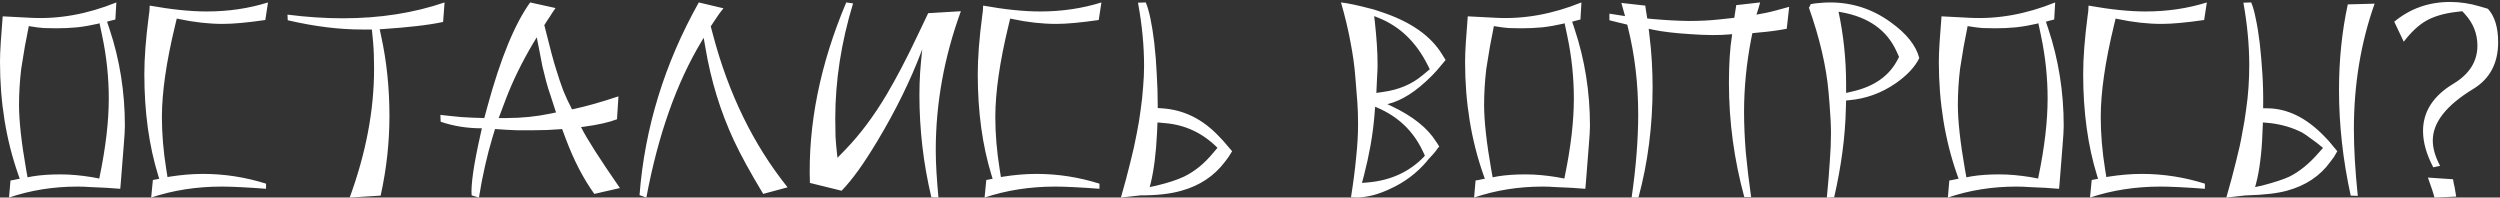 <?xml version="1.0" encoding="UTF-8"?> <svg xmlns="http://www.w3.org/2000/svg" width="1025" height="81" viewBox="0 0 1025 81" fill="none"><rect x="0" y="0" width="1025" height="81" fill="#333333" stroke="none"/><path d="M3.7 81L4.3 74C4.567 73.933 4.967 73.867 5.5 73.8C6.033 73.667 6.667 73.533 7.4 73.4L8.1 73.3L7.5 71.6C2.5 57.4 2.83122e-07 42 2.83122e-07 25.4C2.83122e-07 23.2 0.1 20.567 0.3 17.5C0.5 14.367 0.767 10.767 1.1 6.7L12.7 7.3C24.167 7.9 35.833 5.8 47.7 1L47.3 8L46.1 8.3C45.9 8.367 45.633 8.433 45.3 8.5C45.033 8.567 44.667 8.667 44.2 8.8L43.9 8.9L44.9 11.9C49.1 24.5 51.2 37.733 51.2 51.6C51.2 53.267 51.033 56.067 50.7 60C50.433 63.867 50.033 68.933 49.5 75.2L49.3 77.4H49.2L43.6 77C41.267 76.867 39.1 76.767 37.1 76.7C35.167 76.567 33.4 76.5 31.8 76.5C21.867 76.5 12.5 78 3.7 81ZM37.5 72.6L40.7 73.2L40.9 72.2C43.367 60.267 44.6 49.667 44.6 40.4C44.6 31.8 43.7 23.233 41.9 14.7L40.8 9.5L40.3 9.7C37.433 10.367 34.567 10.867 31.7 11.2C28.833 11.467 25.967 11.6 23.1 11.6C21.3 11.6 19.567 11.567 17.9 11.5C16.233 11.367 14.633 11.167 13.1 10.9L11.8 10.7L11.5 12.3C11.167 14.1 10.733 16.333 10.2 19C9.733 21.667 9.233 24.733 8.7 28.2C8.1 33.267 7.8 38.2 7.8 43C7.8 49.533 8.767 58.333 10.7 69.4L11.3 72.7L13.4 72.3C16.6 71.767 20.367 71.5 24.7 71.5C26.967 71.5 29.133 71.6 31.2 71.8C33.333 72 35.433 72.267 37.5 72.6ZM61.98 81L62.68 73.8L65.28 73.3L64.88 72C61.08 59.733 59.18 45.867 59.18 30.4C59.18 23.8 59.78 15.9 60.98 6.7L61.28 4.4L61.38 2.3C70.313 3.9 78.113 4.7 84.78 4.7C93.646 4.7 102.013 3.467 109.88 1L108.78 8.2C105.113 8.733 101.813 9.133 98.88 9.4C96.013 9.667 93.513 9.8 91.38 9.8C85.646 9.8 79.646 9.133 73.38 7.8L72.48 7.6L71.78 10.5C68.18 25.367 66.38 37.867 66.38 48C66.38 54.867 66.98 62.033 68.18 69.5L68.68 72.6L69.78 72.4C71.913 72.067 74.113 71.8 76.38 71.6C78.646 71.4 80.946 71.3 83.28 71.3C92.013 71.3 100.613 72.633 109.08 75.3V77.4C101.08 76.8 95.013 76.5 90.88 76.5C80.613 76.5 70.98 78 61.98 81ZM156.071 80.2L143.371 81C150.038 62.8 153.371 45.233 153.371 28.3C153.371 26.033 153.338 24 153.271 22.2C153.204 20.333 153.104 18.7 152.971 17.3L152.471 12.1H148.371C138.971 12.1 128.838 10.833 117.971 8.3L117.871 6C125.738 7 133.304 7.5 140.571 7.5C155.704 7.5 169.604 5.333 182.271 1L181.671 9C178.538 9.667 174.904 10.233 170.771 10.7C166.704 11.167 162.171 11.567 157.171 11.9L155.671 12L156.271 14.8C158.538 25.133 159.671 36.067 159.671 47.6C159.671 58.4 158.471 69.267 156.071 80.2ZM196.366 81L193.366 80.1C193.033 75.7 194.233 67.433 196.966 55.3L197.566 52.6H197.466C191.466 52.6 185.866 51.7 180.666 49.9L180.566 47.1C183.3 47.433 186.166 47.733 189.166 48C192.166 48.2 195.3 48.333 198.566 48.4L199.866 43.6C205.2 24 211.033 9.8 217.366 1L227.766 3.3C227.3 3.967 226.8 4.7 226.266 5.5C225.8 6.3 225.233 7.167 224.566 8.1L223.166 10.3L223.266 10.7C225.4 19.367 227 25.333 228.066 28.6C229 31.667 229.966 34.533 230.966 37.2C232.033 39.8 233.133 42.167 234.266 44.3L234.466 44.8H234.766C240.366 43.6 246.633 41.833 253.566 39.5L252.966 48.9C249.633 50.167 245.233 51.167 239.766 51.9L238.266 52.1V52.2C240.6 56.867 245.9 65.167 254.166 77.1L243.666 79.5C239.133 73.167 235.233 65.633 231.966 56.9L230.466 52.9L229.266 53C227.666 53.133 226 53.233 224.266 53.3C222.533 53.367 220.733 53.4 218.866 53.4C216.066 53.4 213.7 53.4 211.766 53.4C209.9 53.333 208.466 53.267 207.466 53.2L202.966 52.9L201.866 56.5C200.8 60.033 199.8 63.867 198.866 68C197.933 72.067 197.1 76.4 196.366 81ZM207.366 40.7L204.466 48.4H207.566C213.833 48.4 219.833 47.8 225.566 46.6L227.966 46.1L225.766 39.3C225.1 37.433 224.5 35.5 223.966 33.5C223.433 31.433 222.9 29.3 222.366 27.1C222.1 25.833 221.8 24.267 221.466 22.4C221.133 20.533 220.7 18.333 220.166 15.8L220.066 15.3L218.666 17.6C214 25.467 210.233 33.167 207.366 40.7ZM265.007 81L262.207 80C264.34 52.4 272.44 26.067 286.507 1L296.607 3.4C296.007 4.133 295.44 4.867 294.907 5.6C294.374 6.333 293.874 7.067 293.407 7.8L291.407 10.8L292.307 14.2C298.707 38.467 308.907 59.333 322.907 76.8L312.907 79.5C307.64 70.767 303.64 63.467 300.907 57.6C295.374 45.733 291.474 33.033 289.207 19.5L288.507 15.5L287.607 17C277.34 34.067 269.807 55.4 265.007 81ZM384.759 81L381.859 80.9C380.193 73.833 378.959 66.833 378.159 59.9C377.359 52.9 376.959 45.967 376.959 39.1C376.959 35.833 377.059 32.667 377.259 29.6C377.326 28.6 377.426 27.367 377.559 25.9C377.693 24.367 377.859 22.633 378.059 20.7L378.159 20.1L377.859 20.9C373.326 32.9 367.326 45.133 359.859 57.6C357.059 62.267 354.426 66.333 351.959 69.8C349.493 73.2 347.193 76 345.059 78.2L332.059 75C331.259 51.067 336.226 26.4 346.959 1L349.759 1.4C344.893 17.4 342.459 33.1 342.459 48.5C342.459 51.033 342.493 53.5 342.559 55.9C342.693 58.233 342.893 60.533 343.159 62.8L343.359 64.7L346.659 61.3C352.659 55.1 358.293 47.567 363.559 38.7C365.493 35.433 367.526 31.767 369.659 27.7C371.793 23.633 374.026 19.133 376.359 14.2L380.559 5.4L393.959 4.6C387.093 23.4 383.659 42.4 383.659 61.6C383.659 64.4 383.759 67.433 383.959 70.7C384.159 73.9 384.426 77.333 384.759 81ZM403.679 81L404.379 73.8L406.979 73.3L406.579 72C402.779 59.733 400.879 45.867 400.879 30.4C400.879 23.8 401.479 15.9 402.679 6.7L402.979 4.4L403.079 2.3C412.012 3.9 419.812 4.7 426.479 4.7C435.346 4.7 443.712 3.467 451.579 1L450.479 8.2C446.812 8.733 443.512 9.133 440.579 9.4C437.712 9.667 435.212 9.8 433.079 9.8C427.346 9.8 421.346 9.133 415.079 7.8L414.179 7.6L413.479 10.5C409.879 25.367 408.079 37.867 408.079 48C408.079 54.867 408.679 62.033 409.879 69.5L410.379 72.6L411.479 72.4C413.612 72.067 415.812 71.8 418.079 71.6C420.346 71.4 422.646 71.3 424.979 71.3C433.712 71.3 442.312 72.633 450.779 75.3V77.4C442.779 76.8 436.712 76.5 432.579 76.5C422.312 76.5 412.679 78 403.679 81ZM466.57 1.1L469.77 1C471.17 4.333 472.337 9.9 473.27 17.7C473.737 21.833 474.07 26.067 474.27 30.4C474.537 34.733 474.67 39.133 474.67 43.6V44.3L476.27 44.4C485.204 44.933 493.037 48.767 499.77 55.9L501.57 57.8L505.17 62L503.67 64.4L502.17 66.4C497.77 72.2 491.837 76.133 484.37 78.2C479.97 79.467 474.47 80.1 467.87 80.1H467.57L459.57 81C461.037 75.933 462.304 71.2 463.37 66.8C464.504 62.4 465.404 58.367 466.07 54.7L466.97 49.8L467.67 45C468.137 41.8 468.47 38.7 468.67 35.7C468.937 32.7 469.07 29.833 469.07 27.1C469.07 18.7 468.237 10.033 466.57 1.1ZM477.87 50.5L474.57 50.2L474.37 54.7C473.97 62.9 473.104 69.733 471.77 75.2L471.37 76.7L474.17 76.1C478.904 74.967 482.67 73.733 485.47 72.4C489.87 70.267 493.87 67 497.47 62.6L499.17 60.6C493.17 54.6 486.07 51.233 477.87 50.5ZM556.805 81L553.905 80.9C554.838 75.033 555.538 69.633 556.005 64.7C556.538 59.7 556.805 55.133 556.805 51C556.805 47.4 556.705 44.333 556.505 41.8L555.705 31.8C555.371 27.267 554.705 22.433 553.705 17.3C552.771 12.167 551.471 6.733 549.805 1C552.471 1.267 556.705 2.167 562.505 3.7L562.905 3.8H563.005L566.305 4.9C578.238 8.833 586.538 14.6 591.205 22.2L592.705 24.6L591.105 26.5C590.838 26.833 590.505 27.233 590.105 27.7C589.771 28.1 589.371 28.567 588.905 29.1L587.405 30.7L586.705 31.4C580.638 37.467 574.805 41.2 569.205 42.6L568.805 42.7L570.505 43.5C579.238 47.633 585.338 52.5 588.805 58.1L589.105 58.5L590.105 60.1L589.705 60.5C588.705 61.9 587.971 62.833 587.505 63.3L585.205 65.8V65.9C581.005 70.9 575.871 74.767 569.805 77.5C567.538 78.567 565.305 79.4 563.105 80C560.971 80.533 558.871 80.867 556.805 81ZM559.205 72L558.405 75L560.805 74.8C570.138 74 577.805 70.5 583.805 64.3L584.205 63.8L583.305 61.9C579.438 53.7 573.205 47.767 564.605 44.1L563.905 43.8H563.805L563.505 47.5C563.171 51.5 562.638 55.567 561.905 59.7C561.171 63.767 560.271 67.867 559.205 72ZM564.305 38.1L567.005 37.7C573.471 36.833 578.905 34.533 583.305 30.8L586.205 28.4L585.205 26.4C580.538 17.2 573.938 10.867 565.405 7.4L563.405 6.6L563.705 9.1C564.038 12.167 564.305 15.167 564.505 18.1C564.705 21.033 564.805 23.9 564.805 26.7C564.805 28.033 564.738 29.667 564.605 31.6C564.538 33.467 564.438 35.633 564.305 38.1ZM604.384 81L604.984 74C605.25 73.933 605.65 73.867 606.184 73.8C606.717 73.667 607.35 73.533 608.084 73.4L608.784 73.3L608.184 71.6C603.184 57.4 600.684 42 600.684 25.4C600.684 23.2 600.784 20.567 600.984 17.5C601.184 14.367 601.45 10.767 601.784 6.7L613.384 7.3C624.85 7.9 636.517 5.8 648.384 1L647.984 8L646.784 8.3C646.584 8.367 646.317 8.433 645.984 8.5C645.717 8.567 645.35 8.667 644.884 8.8L644.584 8.9L645.584 11.9C649.784 24.5 651.884 37.733 651.884 51.6C651.884 53.267 651.717 56.067 651.384 60C651.117 63.867 650.717 68.933 650.184 75.2L649.984 77.4H649.884L644.284 77C641.95 76.867 639.784 76.767 637.784 76.7C635.85 76.567 634.084 76.5 632.484 76.5C622.55 76.5 613.184 78 604.384 81ZM638.184 72.6L641.384 73.2L641.584 72.2C644.05 60.267 645.284 49.667 645.284 40.4C645.284 31.8 644.384 23.233 642.584 14.7L641.484 9.5L640.984 9.7C638.117 10.367 635.25 10.867 632.384 11.2C629.517 11.467 626.65 11.6 623.784 11.6C621.984 11.6 620.25 11.567 618.584 11.5C616.917 11.367 615.317 11.167 613.784 10.9L612.484 10.7L612.184 12.3C611.85 14.1 611.417 16.333 610.884 19C610.417 21.667 609.917 24.733 609.384 28.2C608.784 33.267 608.484 38.2 608.484 43C608.484 49.533 609.45 58.333 611.384 69.4L611.984 72.7L614.084 72.3C617.284 71.767 621.05 71.5 625.384 71.5C627.65 71.5 629.817 71.6 631.884 71.8C634.017 72 636.117 72.267 638.184 72.6ZM671.763 81H668.963C670.763 68.6 671.663 57.233 671.663 46.9C671.663 34.367 670.263 22.5 667.463 11.3L667.163 10.1L665.963 9.8C665.297 9.667 664.463 9.467 663.463 9.2C662.463 8.933 661.263 8.633 659.863 8.3V5.6L666.263 6.6L666.163 6.2C666.097 6.067 665.963 5.6 665.763 4.8C665.563 3.933 665.23 2.733 664.763 1.2L674.563 2.3C674.63 2.833 674.73 3.533 674.863 4.4C674.997 5.267 675.163 6.3 675.363 7.5L675.463 7.6L677.663 7.8C682.93 8.267 687.863 8.533 692.463 8.6C697.13 8.6 701.497 8.367 705.563 7.9L711.063 7.3L711.863 2.1L721.663 1C721.53 1.533 721.33 2.233 721.063 3.1L720.163 6L724.363 5.2C725.63 4.933 726.997 4.6 728.463 4.2C729.997 3.8 731.697 3.333 733.563 2.8L732.563 11.8C728.563 12.533 724.83 13.033 721.363 13.3L718.463 13.6L717.963 16.1C716.03 26.167 715.063 36.1 715.063 45.9C715.063 50.967 715.297 56.433 715.763 62.3C716.297 68.1 717.03 74.267 717.963 80.8H715.163C710.963 65.4 708.863 49.8 708.863 34C708.863 30.267 708.963 26.767 709.163 23.5C709.363 20.167 709.697 17.067 710.163 14.2V14L709.163 14.1C704.963 14.5 699.597 14.467 693.063 14C686.663 13.6 681.597 13 677.863 12.2L675.963 11.8L676.263 14.4C676.73 18.133 677.063 21.8 677.263 25.4C677.463 28.933 677.563 32.367 677.563 35.7C677.563 51.633 675.63 66.733 671.763 81ZM752.002 80.9L749.002 81C749.535 75.6 749.935 70.733 750.202 66.4C750.535 62 750.702 58.133 750.702 54.8C750.702 51.4 750.502 47.3 750.102 42.5L749.702 37.7C748.768 27.167 746.068 15.6 741.602 3H741.802L742.402 1.7C743.668 1.433 744.968 1.267 746.302 1.2C747.635 1.067 748.968 1 750.302 1C759.502 1 767.835 3.733 775.302 9.2C781.702 13.8 785.568 18.667 786.902 23.8C785.168 27.4 781.968 30.833 777.302 34.1C771.435 38.167 765.002 40.5 758.002 41.1L756.902 41.2L756.802 44.6C756.535 56.067 754.935 68.167 752.002 80.9ZM756.902 34.4V38.1L759.502 37.5C768.568 35.433 774.802 30.967 778.202 24.1L778.602 23.3L777.602 21.1C773.668 12.367 766.102 7 754.902 5L753.802 4.8C755.868 14.533 756.902 24.4 756.902 34.4ZM798.622 81L799.222 74C799.489 73.933 799.889 73.867 800.422 73.8C800.955 73.667 801.589 73.533 802.322 73.4L803.022 73.3L802.422 71.6C797.422 57.4 794.922 42 794.922 25.4C794.922 23.2 795.022 20.567 795.222 17.5C795.422 14.367 795.689 10.767 796.022 6.7L807.622 7.3C819.089 7.9 830.755 5.8 842.622 1L842.222 8L841.022 8.3C840.822 8.367 840.555 8.433 840.222 8.5C839.955 8.567 839.589 8.667 839.122 8.8L838.822 8.9L839.822 11.9C844.022 24.5 846.122 37.733 846.122 51.6C846.122 53.267 845.955 56.067 845.622 60C845.355 63.867 844.955 68.933 844.422 75.2L844.222 77.4H844.122L838.522 77C836.189 76.867 834.022 76.767 832.022 76.7C830.089 76.567 828.322 76.5 826.722 76.5C816.789 76.5 807.422 78 798.622 81ZM832.422 72.6L835.622 73.2L835.822 72.2C838.289 60.267 839.522 49.667 839.522 40.4C839.522 31.8 838.622 23.233 836.822 14.7L835.722 9.5L835.222 9.7C832.355 10.367 829.489 10.867 826.622 11.2C823.755 11.467 820.889 11.6 818.022 11.6C816.222 11.6 814.489 11.567 812.822 11.5C811.155 11.367 809.555 11.167 808.022 10.9L806.722 10.7L806.422 12.3C806.089 14.1 805.655 16.333 805.122 19C804.655 21.667 804.155 24.733 803.622 28.2C803.022 33.267 802.722 38.2 802.722 43C802.722 49.533 803.689 58.333 805.622 69.4L806.222 72.7L808.322 72.3C811.522 71.767 815.289 71.5 819.622 71.5C821.889 71.5 824.055 71.6 826.122 71.8C828.255 72 830.355 72.267 832.422 72.6ZM856.902 81L857.602 73.8L860.202 73.3L859.802 72C856.002 59.733 854.102 45.867 854.102 30.4C854.102 23.8 854.702 15.9 855.902 6.7L856.202 4.4L856.302 2.3C865.235 3.9 873.035 4.7 879.702 4.7C888.568 4.7 896.935 3.467 904.802 1L903.702 8.2C900.035 8.733 896.735 9.133 893.802 9.4C890.935 9.667 888.435 9.8 886.302 9.8C880.568 9.8 874.568 9.133 868.302 7.8L867.402 7.6L866.702 10.5C863.102 25.367 861.302 37.867 861.302 48C861.302 54.867 861.902 62.033 863.102 69.5L863.602 72.6L864.702 72.4C866.835 72.067 869.035 71.8 871.302 71.6C873.568 71.4 875.868 71.3 878.202 71.3C886.935 71.3 895.535 72.633 904.002 75.3V77.4C896.002 76.8 889.935 76.5 885.802 76.5C875.535 76.5 865.902 78 856.902 81ZM921.093 80.1H920.793L912.793 81C914.393 75.467 915.726 70.5 916.793 66.1C917.926 61.7 918.76 57.9 919.293 54.7L920.193 49.8L920.893 45C921.36 41.867 921.693 38.767 921.893 35.7C922.093 32.633 922.193 29.633 922.193 26.7C922.193 18.567 921.393 10.033 919.793 1.1L922.993 1C923.726 2.733 924.36 5 924.893 7.8C925.493 10.533 926.026 13.833 926.493 17.7C926.96 21.9 927.326 26.167 927.593 30.5C927.86 34.767 927.96 39.133 927.893 43.6V44.4H929.393C937.726 44.4 945.593 48.233 952.993 55.9L954.793 57.8L958.293 62L956.893 64.4L955.393 66.4C951.193 72.2 945.26 76.133 937.593 78.2C933.793 79.267 928.293 79.9 921.093 80.1ZM966.693 80.3L963.793 80.2C960.593 65.6 958.993 51.167 958.993 36.9C958.993 24.567 960.193 12.867 962.593 1.8L973.593 1.5C967.926 17.5 965.093 34.633 965.093 52.9C965.093 56.9 965.226 61.2 965.493 65.8C965.76 70.333 966.16 75.167 966.693 80.3ZM924.993 75.2L924.593 76.7L927.393 76.1C932.526 74.767 936.293 73.533 938.693 72.4C942.826 70.333 946.826 67.067 950.693 62.6L952.393 60.7V60.6C950.66 59.133 949.06 57.9 947.593 56.9C946.193 55.833 944.926 54.967 943.793 54.3C939.993 52.367 935.76 51.1 931.093 50.5L927.793 50.2L927.593 54.7C927.46 58.767 927.16 62.533 926.693 66C926.293 69.4 925.726 72.467 924.993 75.2ZM1006.44 77L1007.04 80.6L998.141 81C997.807 79.733 997.407 78.433 996.941 77.1C996.474 75.7 995.974 74.267 995.441 72.8L1005.74 73.5C1005.87 74.033 1005.97 74.6 1006.04 75.2C1006.17 75.8 1006.31 76.4 1006.44 77ZM1000.44 68L997.641 68.6C994.841 63.267 993.441 58.3 993.441 53.7C993.441 45.767 997.607 39.3 1005.94 34.3C1012.47 30.367 1015.74 25.167 1015.74 18.7C1015.74 13.833 1014.04 9.533 1010.64 5.8L1009.54 4.6L1006.94 4.9C1002.01 5.5 997.941 6.7 994.741 8.5C991.607 10.3 988.541 13.167 985.541 17.1L981.641 8.9C988.174 3.5 995.807 0.8 1004.54 0.8C1008.54 0.8 1012.57 1.4 1016.64 2.6L1020.04 3.6C1022.84 6.667 1024.24 11.233 1024.24 17.3C1024.24 25.9 1020.87 32.267 1014.14 36.4C1003.01 43.133 997.441 50.2 997.441 57.6C997.441 60.8 998.441 64.267 1000.44 68Z" fill="white"></path></svg> 